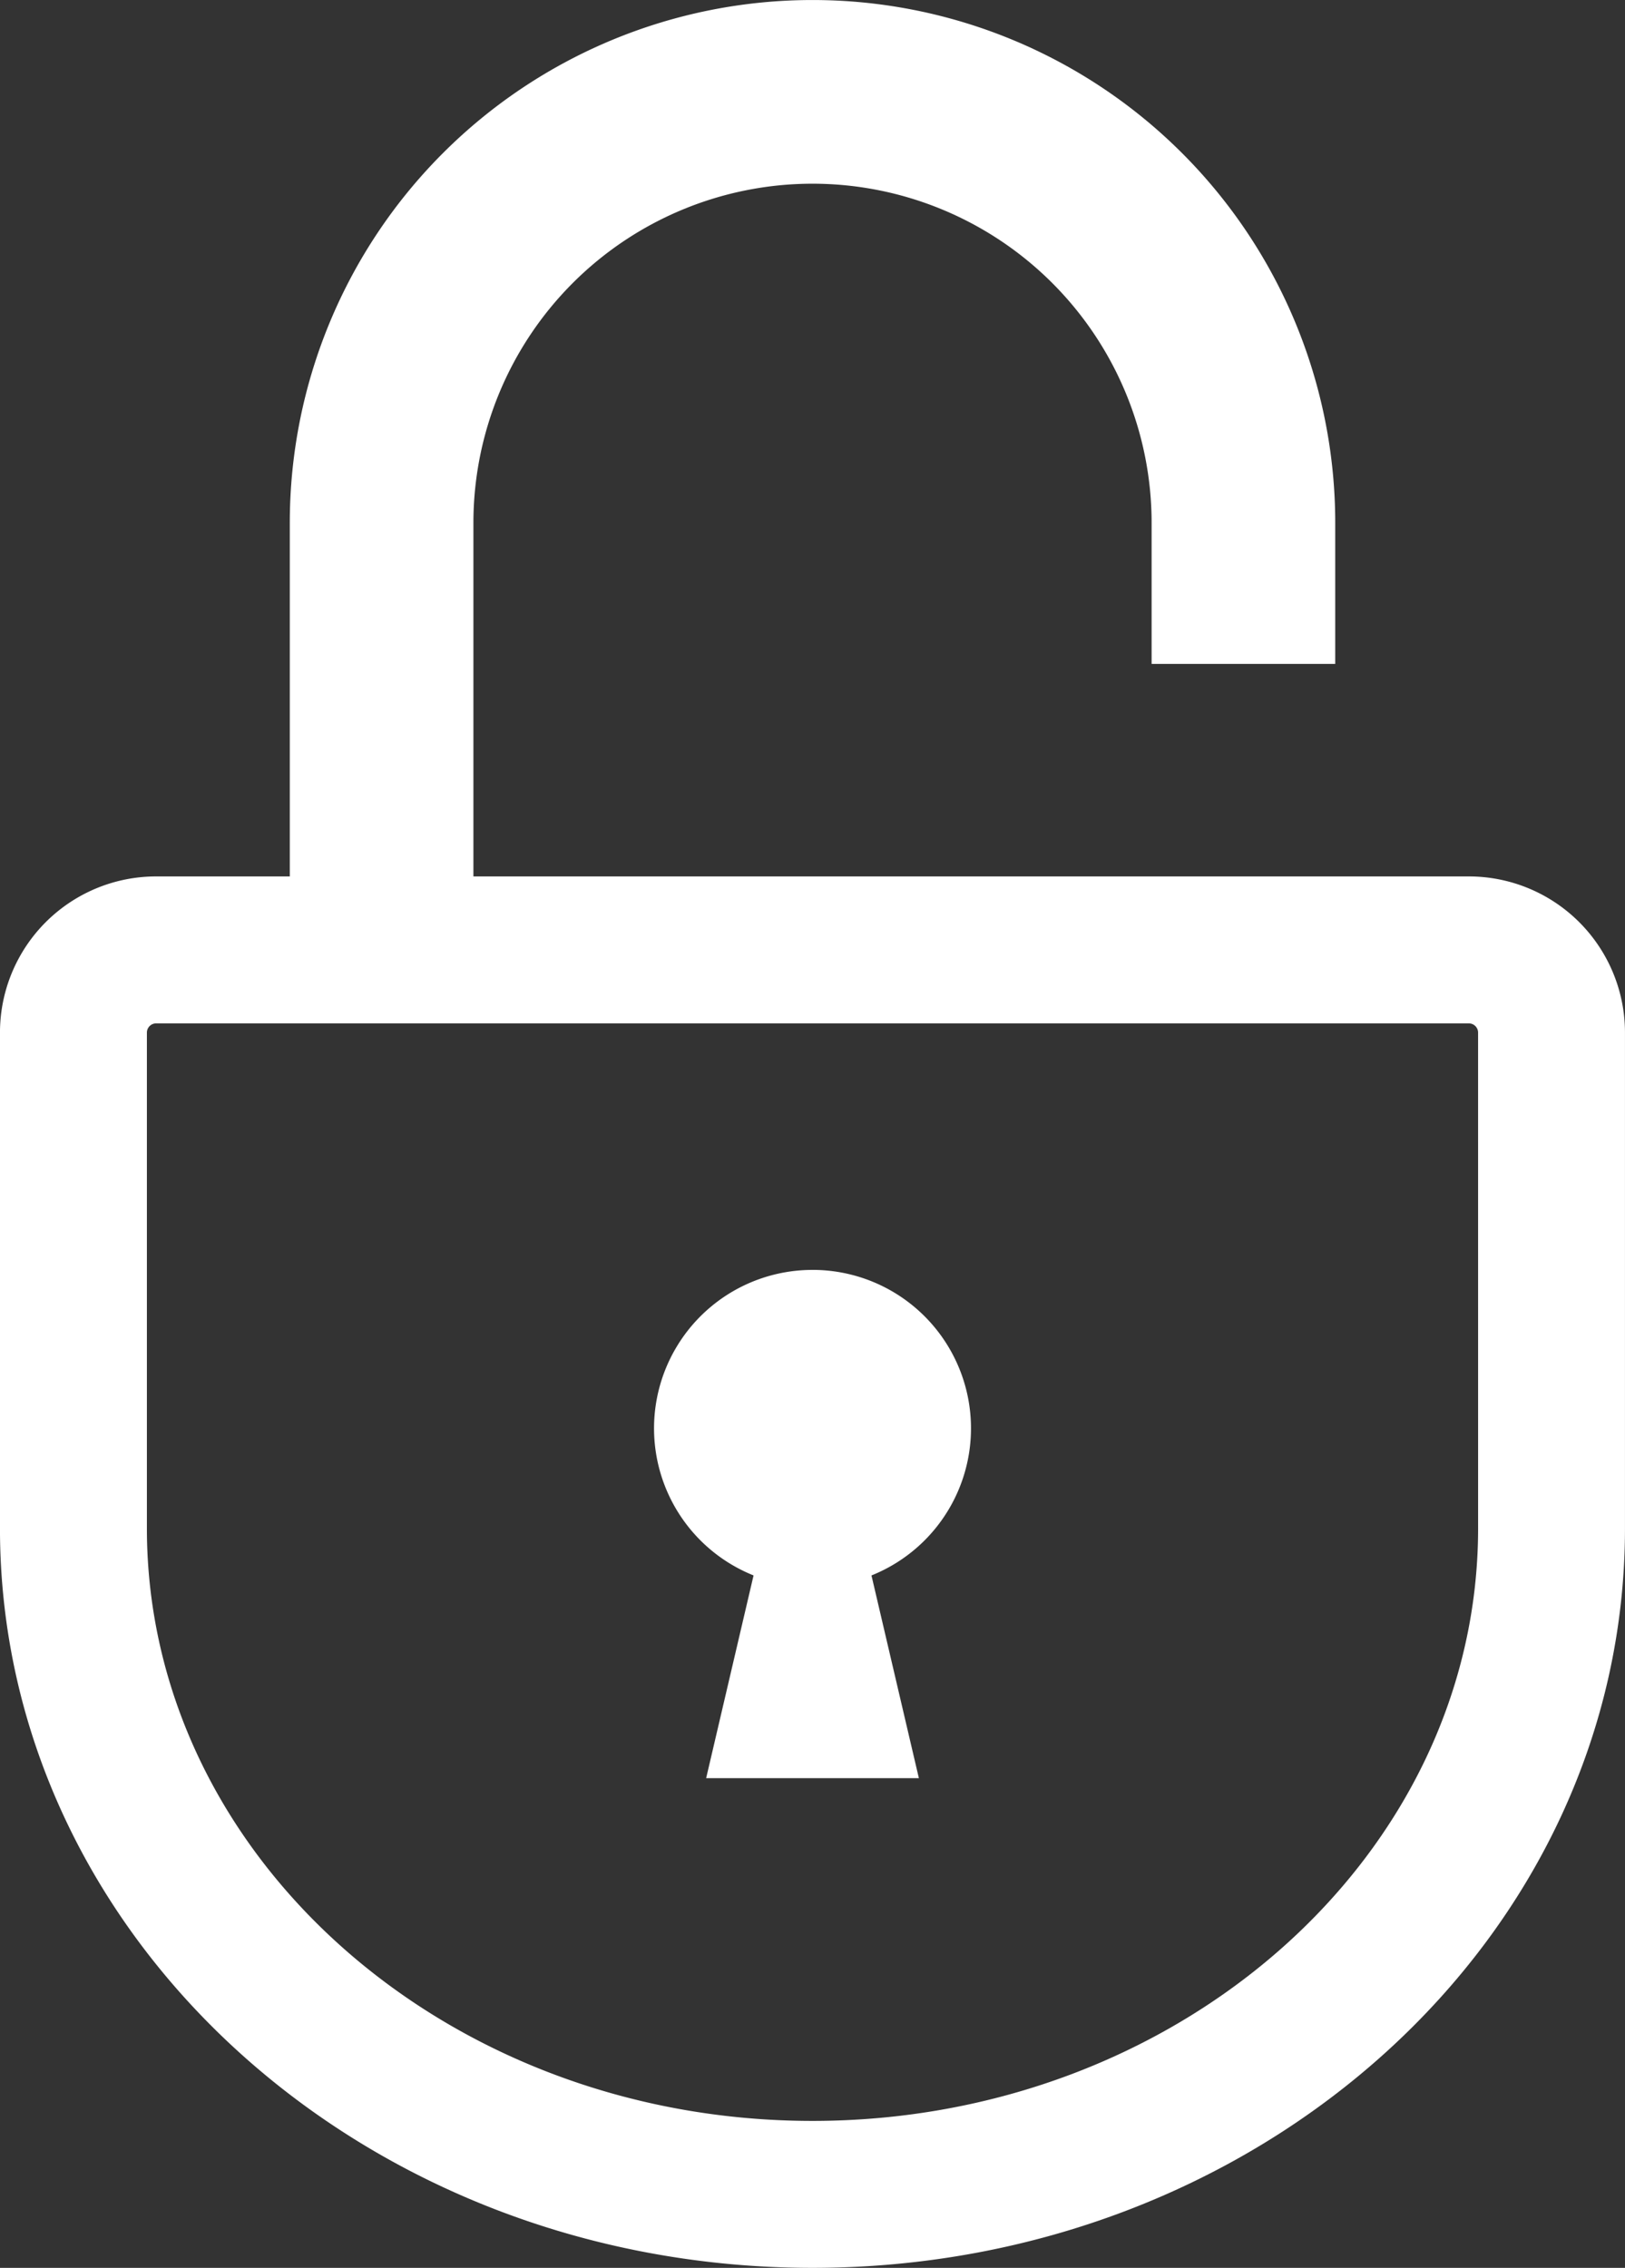 <svg id="_i_icon_12592_icon_125920" xmlns="http://www.w3.org/2000/svg" width="74.647" height="104.141" viewBox="0 0 74.647 104.141">
  <rect x="0" y="0" width="74.647" height="104.141" fill="#333333" stroke="none"/>
  <path id="パス_7" data-name="パス 7" d="M139.975,40.246H94.248V24.013a15.577,15.577,0,1,1,31.154,0v6.475h8.435V24.013a24.012,24.012,0,1,0-48.024,0V40.246H79.674A7.173,7.173,0,0,0,72.5,47.419v22.76c0,18.756,16.711,33.962,37.324,33.962s37.323-15.206,37.323-33.962V47.419A7.173,7.173,0,0,0,139.975,40.246Zm.425,29.933c0,15-13.716,27.214-30.575,27.214S79.249,85.184,79.249,70.179V47.419a.426.426,0,0,1,.425-.425h60.3a.425.425,0,0,1,.425.425Z" transform="translate(-72.501 0)" fill="#fff"/>
  <path id="パス_8" data-name="パス 8" d="M227.334,286.328a7.275,7.275,0,0,0-2.707,14.029l-2.178,9.31h9.772l-2.178-9.309a7.276,7.276,0,0,0-2.709-14.031Z" transform="translate(-190.011 -228.013)" fill="#fff"/>
</svg>
